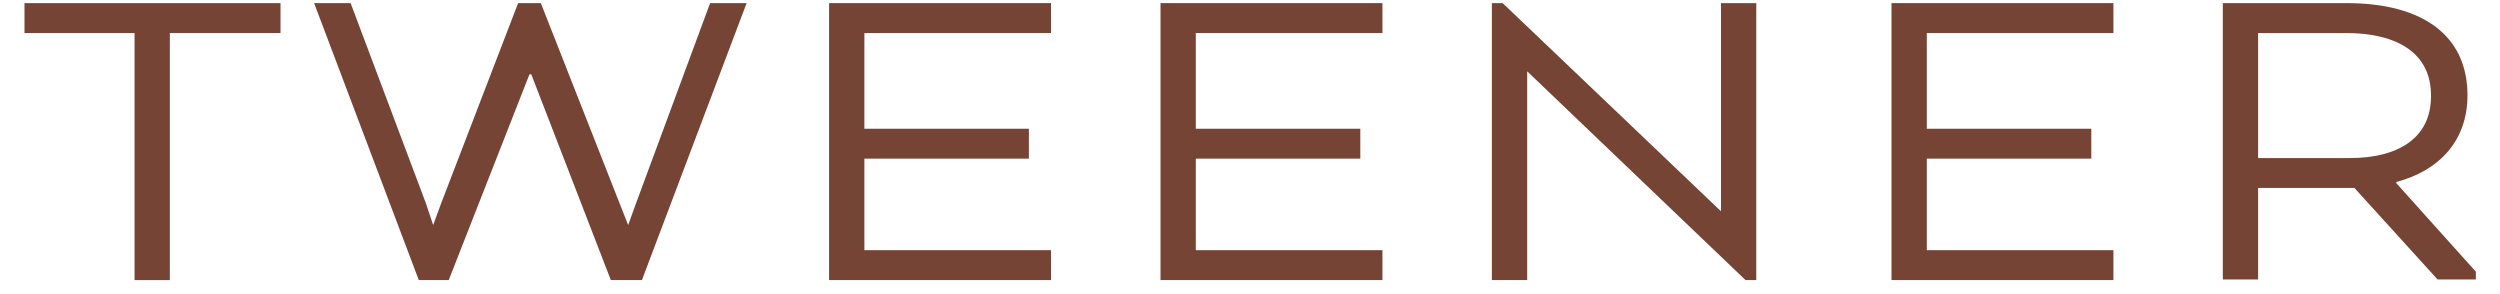 <?xml version="1.0" encoding="UTF-8"?> <svg xmlns="http://www.w3.org/2000/svg" width="102" height="12" viewBox="0 0 102 12" fill="none"><path d="M0.975 0.128H11.445V1.348H6.93V11.428H5.49V1.348H0.999V0.128H0.975Z" fill="#764434"></path><path d="M21.139 0.127H22.066L25.263 8.254L25.629 9.182L25.947 8.303L28.973 0.127H30.462L26.191 11.427H24.922L21.676 3.032H21.602L18.308 11.427H17.087L12.816 0.127H14.305L17.38 8.303L17.673 9.182L18.015 8.254L21.139 0.127Z" fill="#764434"></path><path d="M41.978 6.473H35.267V10.207H42.881V11.427H33.827V0.127H42.881V1.348H35.267V5.253H41.978V6.473Z" fill="#764434"></path><path d="M55.501 6.473H48.789V10.207H56.404V11.427H47.349V0.127H56.404V1.348H48.789V5.253H55.501V6.473Z" fill="#764434"></path><path d="M71.656 11.427H71.217L62.309 2.91V11.427H60.869V0.127H61.308L70.216 8.62V0.127H71.656V11.427Z" fill="#764434"></path><path d="M85.325 6.473H78.614V10.207H86.228V11.427H77.174V0.127H86.228V1.348H78.614V5.253H85.325V6.473Z" fill="#764434"></path><path d="M90.691 0.127H95.743C98.843 0.127 100.673 1.445 100.673 3.886C100.673 5.741 99.526 6.961 97.769 7.425V7.473L101.015 11.085V11.403H99.453L96.061 7.669H92.131V11.403H90.691V0.127ZM95.719 1.348H92.131V6.448H95.89C97.793 6.448 99.184 5.667 99.184 3.935C99.209 2.177 97.818 1.348 95.719 1.348Z" fill="#764434"></path></svg> 